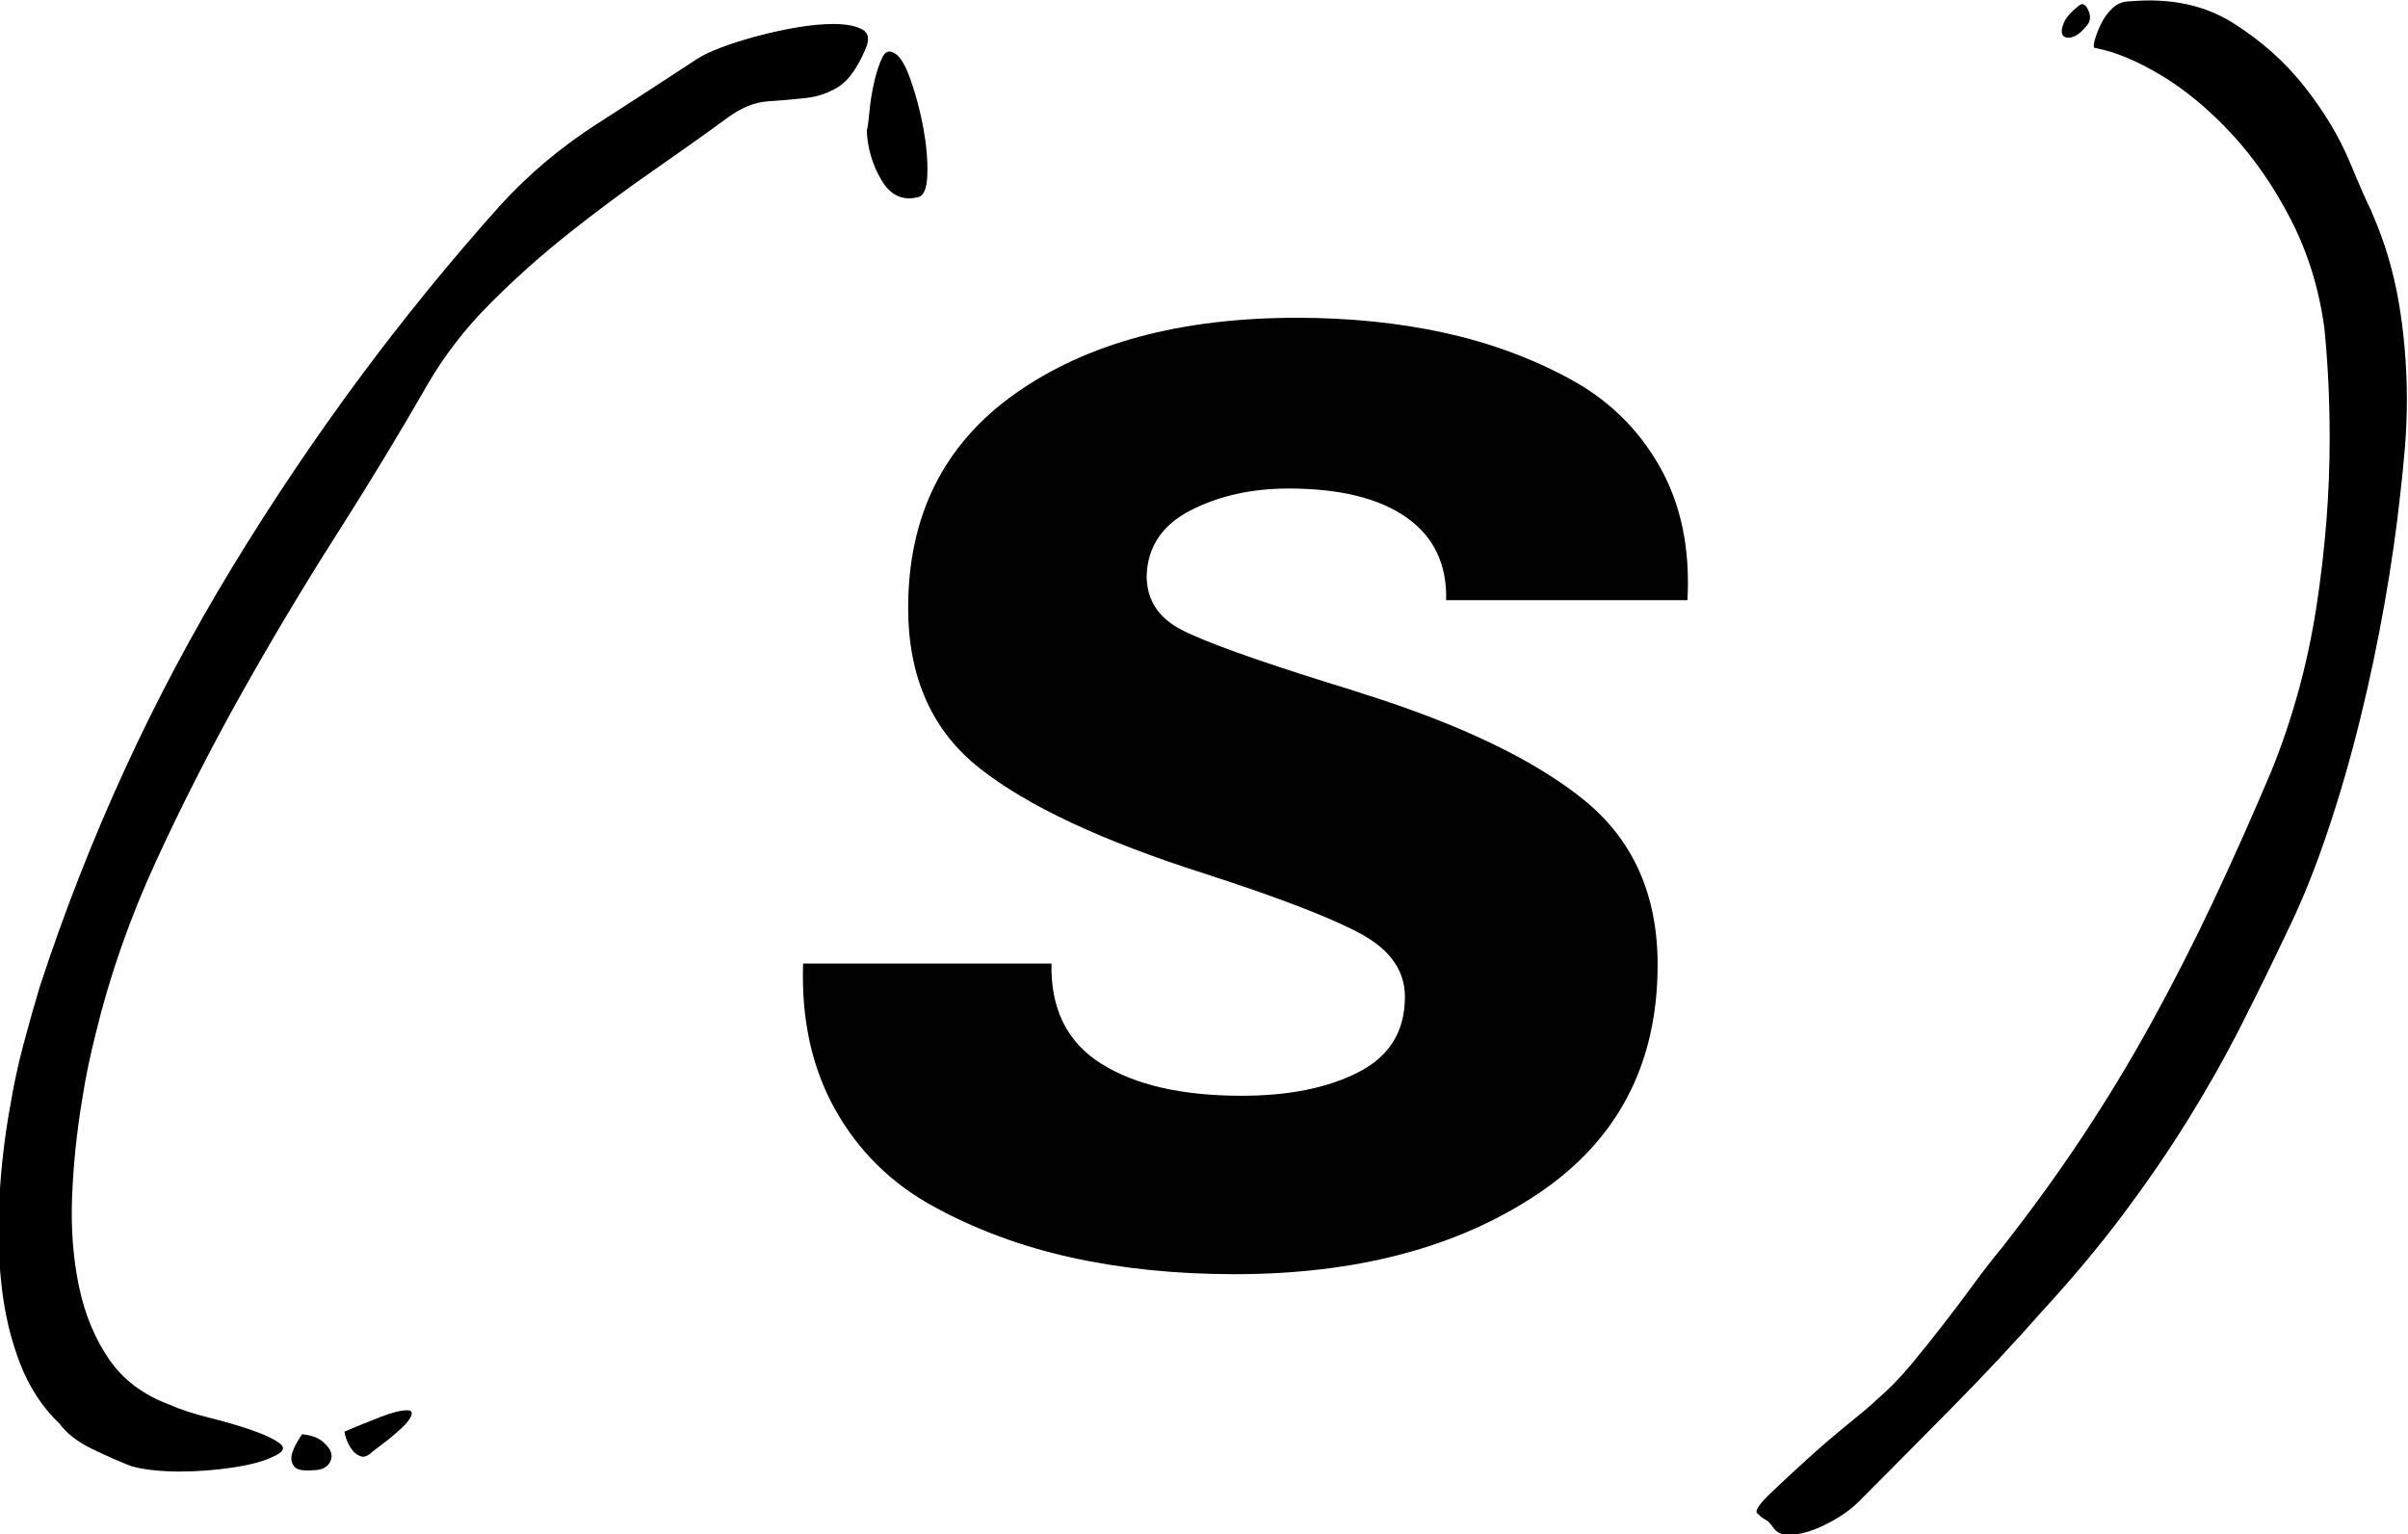 <svg width="91" height="58" viewBox="0 0 91 58" fill="none" xmlns="http://www.w3.org/2000/svg">
<g clip-path="url(#clip0_276_10)">
<path d="M46.656 48.164C44.439 48.164 42.382 47.953 40.487 47.534C38.591 47.115 36.849 46.467 35.257 45.593C33.666 44.719 32.432 43.499 31.556 41.929C30.68 40.36 30.278 38.525 30.35 36.422H39.737C39.7 38.137 40.327 39.398 41.614 40.206C42.901 41.015 44.672 41.42 46.924 41.42C48.712 41.42 50.187 41.121 51.349 40.522C52.511 39.925 53.093 38.978 53.093 37.684C53.093 36.713 52.557 35.929 51.484 35.33C50.41 34.732 48.426 33.963 45.53 33.025C41.668 31.795 38.834 30.469 37.028 29.045C35.222 27.622 34.32 25.6 34.32 22.979C34.32 19.486 35.669 16.785 38.37 14.876C41.07 12.967 44.619 12.012 49.018 12.012C50.983 12.012 52.826 12.199 54.543 12.571C56.26 12.942 57.85 13.525 59.317 14.318C60.784 15.111 61.919 16.218 62.723 17.641C63.529 19.065 63.877 20.747 63.769 22.688H54.65C54.686 21.329 54.185 20.286 53.149 19.558C52.111 18.83 50.628 18.466 48.697 18.466C47.302 18.466 46.069 18.741 44.995 19.291C43.922 19.841 43.367 20.666 43.333 21.766C43.333 22.673 43.771 23.351 44.647 23.805C45.523 24.258 47.41 24.937 50.306 25.843C50.842 26.005 51.252 26.134 51.539 26.231C55.222 27.395 57.994 28.73 59.853 30.233C61.713 31.738 62.643 33.817 62.643 36.469C62.643 40.223 61.132 43.109 58.111 45.131C55.088 47.153 51.272 48.164 46.659 48.164H46.656Z" fill="#010101"/>
<path d="M26.361 2.219C26.563 2.086 26.865 1.942 27.267 1.79C27.67 1.639 28.123 1.496 28.626 1.362C29.13 1.228 29.633 1.118 30.136 1.033C30.639 0.95 31.092 0.907 31.495 0.907C31.964 0.907 32.326 0.975 32.578 1.108C32.829 1.243 32.871 1.495 32.703 1.864C32.401 2.569 32.065 3.04 31.696 3.274C31.326 3.51 30.916 3.653 30.463 3.703C30.01 3.754 29.531 3.796 29.027 3.83C28.524 3.864 28.021 4.065 27.518 4.434C26.644 5.073 25.688 5.752 24.649 6.475C23.608 7.198 22.568 7.97 21.529 8.793C20.488 9.616 19.489 10.505 18.533 11.463C17.577 12.42 16.78 13.453 16.142 14.561C15.101 16.375 13.96 18.256 12.72 20.205C11.478 22.153 10.278 24.16 9.12 26.225C7.963 28.291 6.888 30.4 5.899 32.548C4.909 34.698 4.146 36.88 3.609 39.098C3.508 39.501 3.416 39.904 3.331 40.307C3.247 40.71 3.172 41.131 3.104 41.567C2.903 42.776 2.776 43.985 2.726 45.194C2.676 46.403 2.759 47.537 2.978 48.595C3.195 49.653 3.573 50.576 4.111 51.365C4.647 52.154 5.419 52.734 6.426 53.104C6.794 53.272 7.281 53.432 7.885 53.583C8.489 53.734 9.035 53.894 9.522 54.062C10.007 54.23 10.36 54.398 10.579 54.566C10.796 54.734 10.705 54.901 10.301 55.07C9.965 55.237 9.462 55.372 8.791 55.473C8.119 55.574 7.449 55.624 6.778 55.624C6.442 55.624 6.114 55.606 5.796 55.574C5.476 55.54 5.2 55.489 4.965 55.423C4.528 55.254 4.033 55.036 3.479 54.768C2.926 54.498 2.515 54.18 2.246 53.811C1.608 53.206 1.113 52.45 0.76 51.544C0.408 50.637 0.173 49.646 0.056 48.572C-0.063 47.496 -0.087 46.38 -0.019 45.221C0.048 44.062 0.182 42.928 0.384 41.82C0.517 41.014 0.686 40.232 0.887 39.477C1.088 38.721 1.29 38.008 1.491 37.335C3.335 31.692 5.761 26.402 8.764 21.464C11.767 16.526 15.148 11.959 18.907 7.759C19.981 6.584 21.198 5.56 22.557 4.686C23.916 3.814 25.182 2.991 26.357 2.218L26.361 2.219ZM12.192 54.491C12.376 54.642 12.486 54.794 12.52 54.945C12.552 55.096 12.511 55.239 12.395 55.374C12.276 55.507 12.084 55.575 11.815 55.575C11.445 55.608 11.211 55.557 11.11 55.424C11.01 55.289 10.985 55.13 11.036 54.945C11.086 54.76 11.211 54.516 11.414 54.214C11.748 54.246 12.01 54.339 12.194 54.491H12.192ZM13.023 54.114C13.492 53.913 13.945 53.728 14.382 53.56C14.817 53.391 15.153 53.308 15.388 53.308C15.59 53.308 15.616 53.425 15.463 53.661C15.312 53.895 14.851 54.298 14.079 54.87C13.91 55.037 13.759 55.097 13.626 55.045C13.491 54.995 13.382 54.911 13.298 54.794C13.213 54.675 13.147 54.55 13.096 54.415C13.046 54.28 13.022 54.18 13.022 54.113L13.023 54.114ZM33.812 2.018C34.013 2.119 34.214 2.455 34.415 3.025C34.617 3.597 34.776 4.202 34.894 4.839C35.011 5.477 35.062 6.066 35.045 6.602C35.028 7.14 34.902 7.426 34.667 7.458C34.096 7.593 33.643 7.375 33.308 6.803C32.972 6.233 32.787 5.612 32.755 4.94C32.787 4.839 32.821 4.605 32.855 4.234C32.888 3.865 32.948 3.496 33.031 3.126C33.114 2.757 33.214 2.445 33.333 2.193C33.45 1.942 33.61 1.883 33.812 2.018Z" fill="black"/>
<path d="M89.626 8.014C90.102 9.089 90.444 10.222 90.649 11.415C90.853 12.607 90.957 13.842 90.957 15.118C90.957 15.723 90.932 16.327 90.882 16.932C90.831 17.536 90.773 18.124 90.706 18.695C90.569 19.972 90.373 21.34 90.116 22.801C89.859 24.262 89.551 25.723 89.192 27.184C88.833 28.645 88.425 30.055 87.968 31.415C87.511 32.776 87.031 33.976 86.528 35.018C85.924 36.295 85.32 37.53 84.716 38.721C84.112 39.914 83.44 41.106 82.703 42.298C81.964 43.489 81.142 44.691 80.236 45.9C79.331 47.109 78.29 48.352 77.116 49.628C76.142 50.736 75.035 51.921 73.794 53.18C72.552 54.44 71.361 55.641 70.221 56.783C70.02 56.984 69.768 57.178 69.466 57.363C69.164 57.547 68.862 57.698 68.56 57.816C68.258 57.933 67.964 58 67.679 58.018C67.394 58.034 67.184 57.959 67.049 57.79C66.948 57.656 66.882 57.571 66.848 57.538C66.815 57.504 66.781 57.48 66.747 57.464C66.714 57.446 66.672 57.421 66.622 57.389C66.572 57.355 66.497 57.288 66.395 57.187C66.328 57.087 66.495 56.843 66.898 56.456C67.301 56.069 67.771 55.632 68.307 55.146C68.843 54.659 69.372 54.206 69.893 53.786C70.413 53.365 70.757 53.073 70.926 52.904C71.361 52.534 71.789 52.098 72.21 51.594C72.629 51.09 73.041 50.578 73.443 50.057C73.846 49.536 74.231 49.024 74.601 48.52C74.97 48.016 75.322 47.563 75.658 47.16C76.765 45.749 77.78 44.346 78.703 42.953C79.626 41.56 80.491 40.132 81.296 38.669C82.101 37.207 82.873 35.697 83.611 34.136C84.348 32.574 85.087 30.92 85.826 29.173C86.631 27.192 87.201 25.117 87.537 22.951C87.871 20.785 88.04 18.661 88.04 16.578C88.04 15.84 88.022 15.125 87.99 14.436C87.956 13.748 87.906 13.068 87.839 12.395C87.638 10.918 87.217 9.558 86.581 8.315C85.943 7.073 85.196 5.989 84.34 5.065C83.485 4.142 82.595 3.402 81.673 2.848C80.749 2.294 79.919 1.95 79.181 1.815C79.113 1.815 79.106 1.722 79.156 1.537C79.207 1.353 79.281 1.152 79.384 0.933C79.484 0.715 79.627 0.513 79.812 0.328C79.997 0.143 80.223 0.05 80.492 0.05C82.002 -0.083 83.294 0.185 84.368 0.856C85.441 1.529 86.348 2.335 87.088 3.274C87.828 4.215 88.394 5.156 88.787 6.095C89.179 7.036 89.46 7.675 89.632 8.01L89.626 8.014ZM78.826 1.01C78.625 1.246 78.44 1.381 78.272 1.413C78.104 1.447 77.995 1.413 77.944 1.312C77.894 1.212 77.91 1.061 77.995 0.859C78.078 0.658 78.272 0.44 78.574 0.204C78.707 0.103 78.826 0.172 78.927 0.406C79.027 0.641 78.993 0.843 78.826 1.01Z" fill="black"/>
</g>
<defs>
<clipPath id="clip0_276_10">
<rect width="91" height="58" fill="white"/>
</clipPath>
</defs>
</svg>
